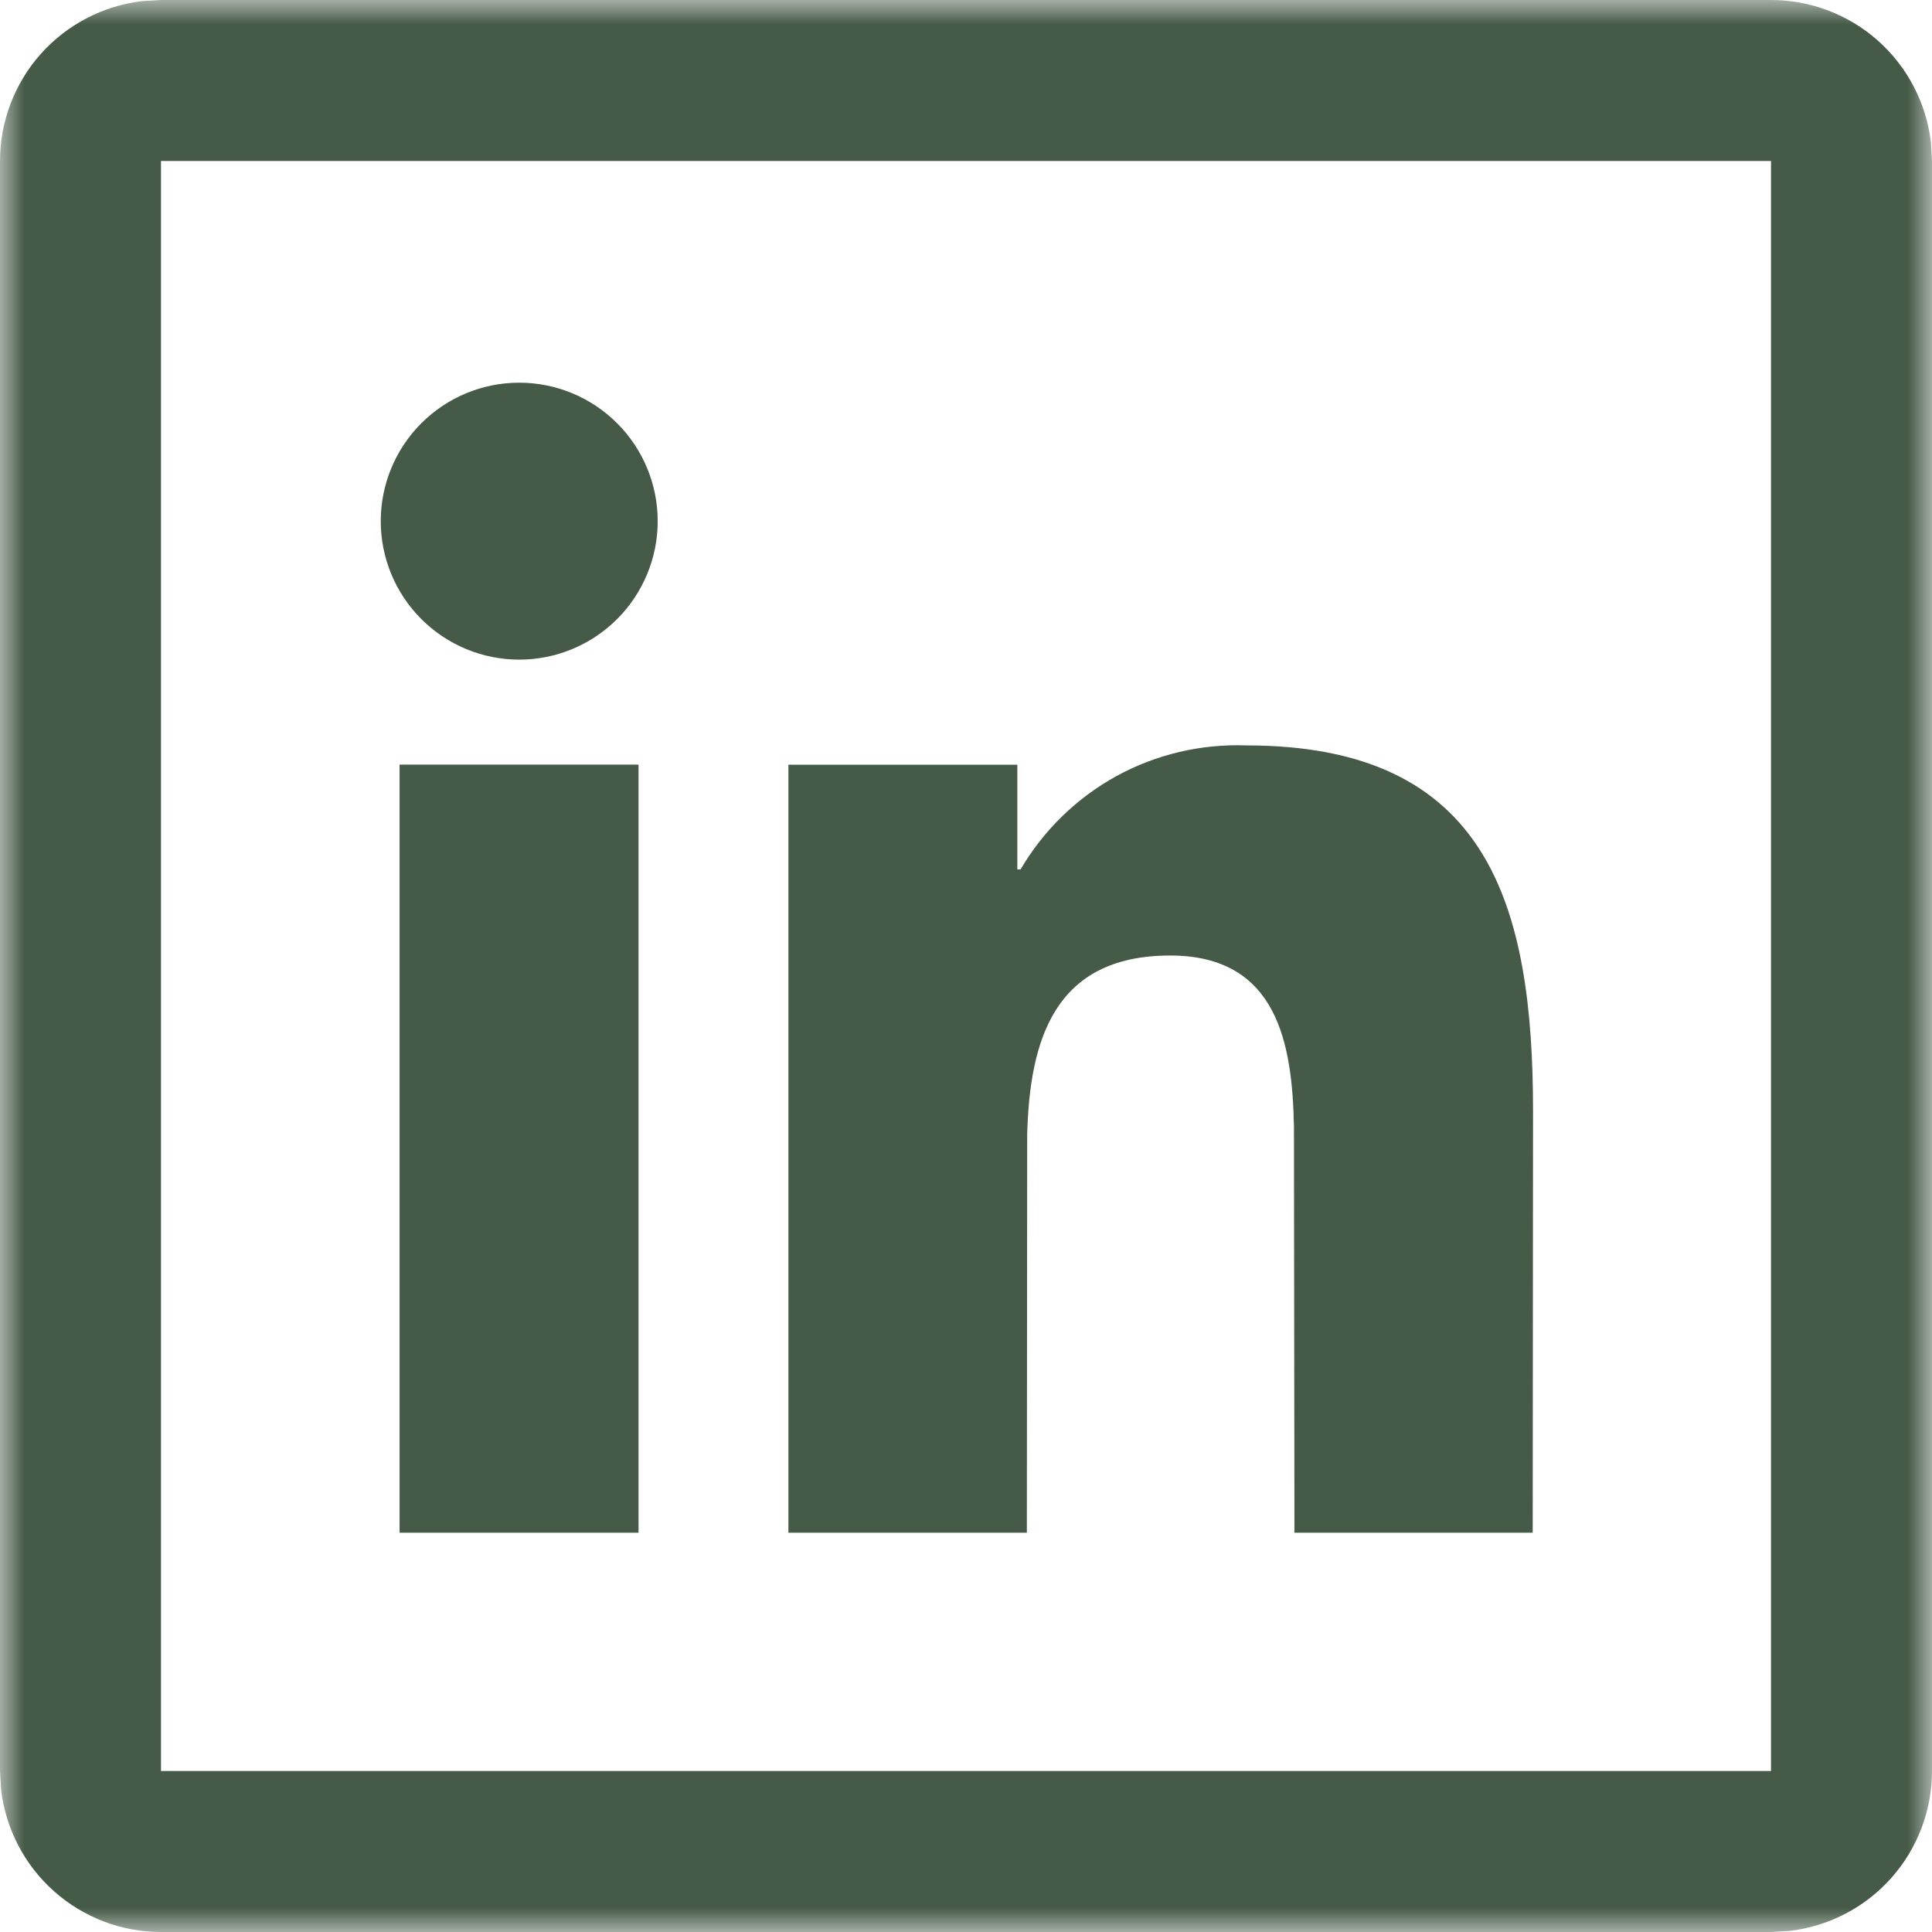 <svg width="40" height="40" viewBox="0 0 40 40" fill="none" xmlns="http://www.w3.org/2000/svg">
<g clip-path="url(#clip0_277_8)">
<mask id="mask0_277_8" style="mask-type:luminance" maskUnits="userSpaceOnUse" x="0" y="0" width="40" height="40">
<path d="M40 0H0V40H40V0Z" fill="white"/>
</mask>
<g mask="url(#mask0_277_8)">
<path d="M36.667 0C37.483 0 38.271 0.3 38.881 0.842C39.491 1.385 39.881 2.132 39.977 2.943L40 3.333V36.667C40 37.483 39.7 38.271 39.157 38.881C38.615 39.491 37.867 39.881 37.057 39.977L36.667 40H3.333C2.517 40 1.729 39.7 1.119 39.157C0.509 38.615 0.119 37.867 0.023 37.057L0 36.667V3.333C0 2.517 0.3 1.729 0.842 1.119C1.385 0.509 2.132 0.119 2.943 0.023L3.333 0H36.667ZM36.667 3.333H3.333V36.667H36.667V3.333ZM25.807 15.433C30.813 15.433 31.74 18.727 31.74 23.01L31.733 31.733H26.8L26.79 23.333C26.757 21.633 26.463 19.783 24.227 19.783C21.817 19.783 21.32 21.55 21.267 23.48L21.26 31.733H16.323V15.833H21.063V18H21.13C21.605 17.189 22.29 16.522 23.113 16.069C23.937 15.617 24.868 15.399 25.807 15.433ZM13.22 15.83V31.733H8.273V15.83H13.22ZM10.75 7.923C11.51 7.923 12.239 8.225 12.777 8.763C13.315 9.301 13.617 10.03 13.617 10.79C13.617 11.55 13.315 12.279 12.777 12.817C12.239 13.355 11.51 13.657 10.75 13.657C9.99 13.657 9.261 13.355 8.723 12.817C8.185 12.279 7.883 11.55 7.883 10.79C7.883 10.03 8.185 9.301 8.723 8.763C9.261 8.225 9.99 7.923 10.75 7.923Z" fill="#455A47"/>
</g>
</g>
<defs>
<clipPath id="clip0_277_8">
<rect width="40" height="40" fill="white"/>
</clipPath>
</defs>
</svg>
